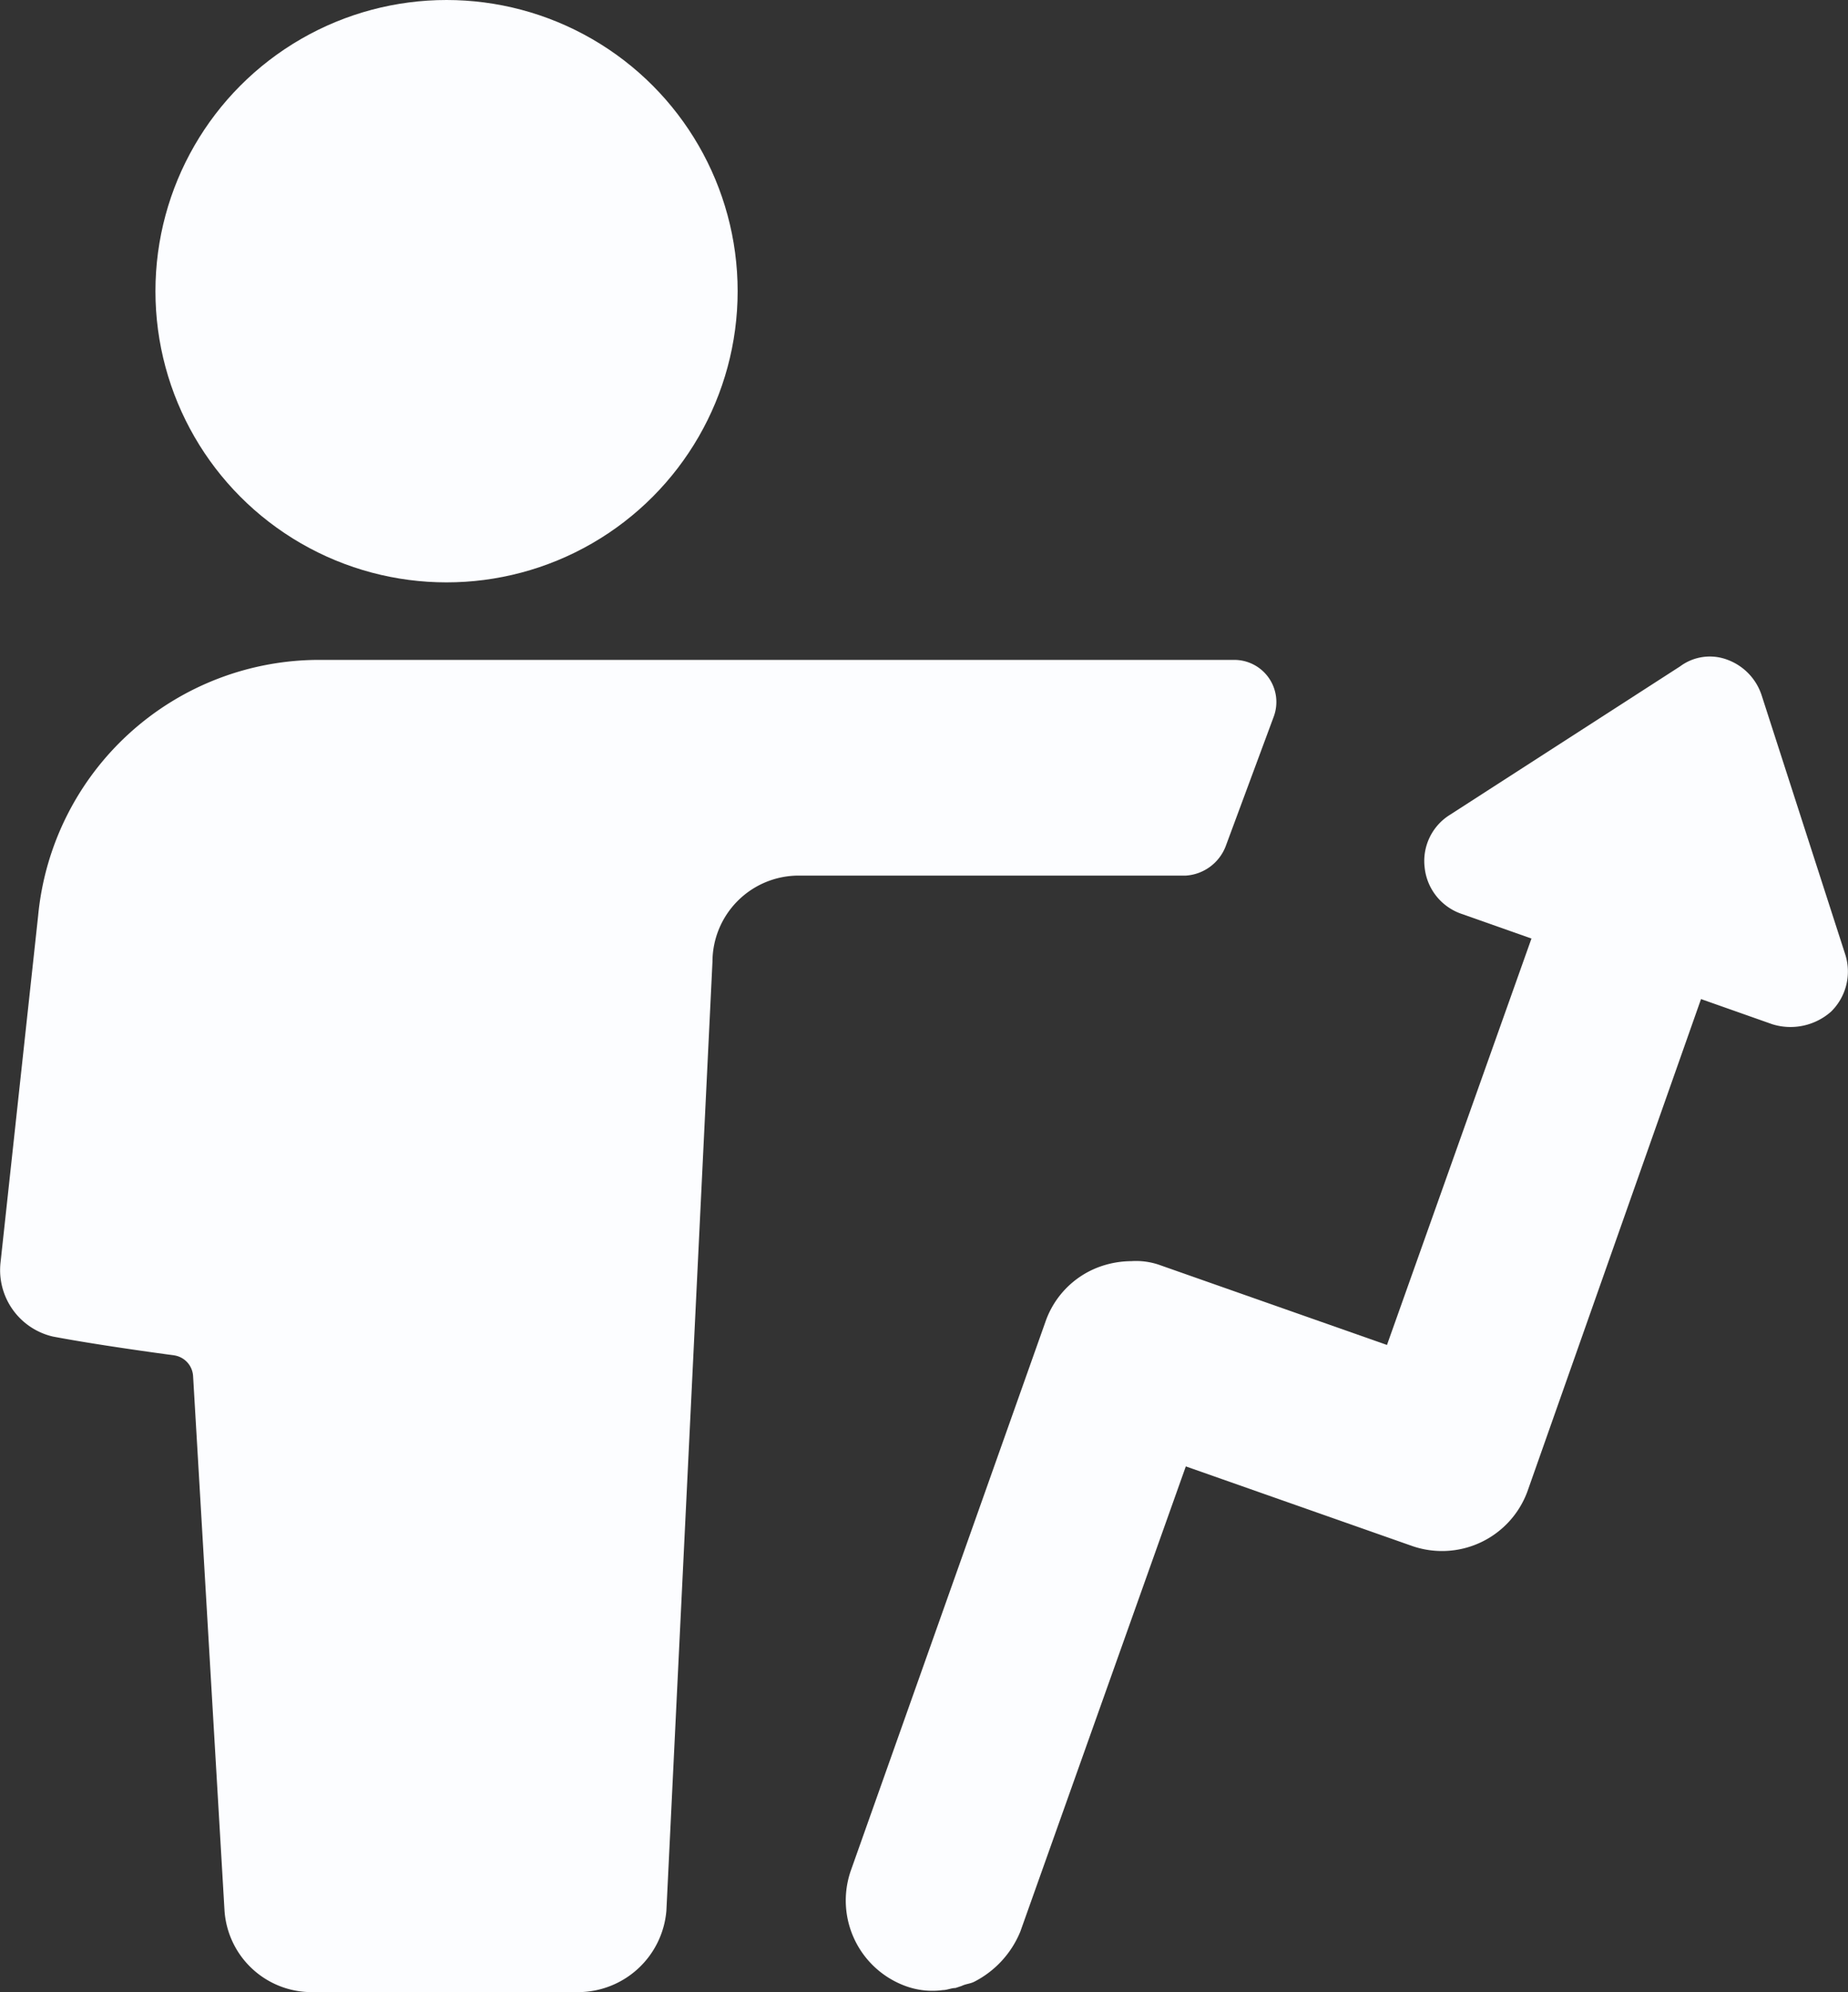<svg xmlns="http://www.w3.org/2000/svg" width="40.826" height="44" viewBox="0 0 40.826 44">
  <rect x="0" y="0" width="40.826" height="44" fill="#333333" stroke="none"/>
  <g id="Stock_trading_white" data-name="Stock trading white" transform="translate(-5.877 -2.5)">
    <path id="Path_39518" data-name="Path 39518" d="M32.954,38.118l1.064-2.869A.93.93,0,0,0,33.139,34H12.966A6.239,6.239,0,0,0,6.72,39.645l-.833,7.68a1.507,1.507,0,0,0,1.157,1.619c.74.139,1.666.278,2.683.416a.492.492,0,0,1,.416.463l.694,11.8a1.93,1.93,0,0,0,1.943,1.8h5.876a1.962,1.962,0,0,0,1.943-1.8l1.018-20.959a1.905,1.905,0,0,1,1.9-1.9h8.559A1.014,1.014,0,0,0,32.954,38.118Z" transform="translate(0 -16.926)" fill="#fcfdff"/>
    <circle id="Ellipse_448" data-name="Ellipse 448" cx="6.431" cy="6.431" r="6.431" transform="translate(9.311 2.5)" fill="#fcfdff"/>
    <path id="Path_39519" data-name="Path 39519" d="M68.343,40.433,66.493,34.7a1.25,1.25,0,0,0-.74-.787,1.1,1.1,0,0,0-1.064.139L59.6,37.333a1.2,1.2,0,0,0-.555,1.157,1.215,1.215,0,0,0,.787,1.018l1.573.555-3.192,8.976-5-1.758a1.575,1.575,0,0,0-.648-.093,2.1,2.1,0,0,0-.74.139,1.982,1.982,0,0,0-1.157,1.2l-4.3,12.122a2.011,2.011,0,0,0,1.2,2.545,1.722,1.722,0,0,0,.833.093c.093,0,.185-.046.278-.046l.139-.046c.093-.046.185-.046.278-.093a2.163,2.163,0,0,0,1.018-1.11l3.655-10.271,5,1.758a2.011,2.011,0,0,0,2.545-1.2L65.151,41.4l1.573.555a1.352,1.352,0,0,0,1.3-.278A1.24,1.24,0,0,0,68.343,40.433Z" transform="translate(-21.695 -16.835)" fill="#fcfdff"/>
  </g>
</svg>
